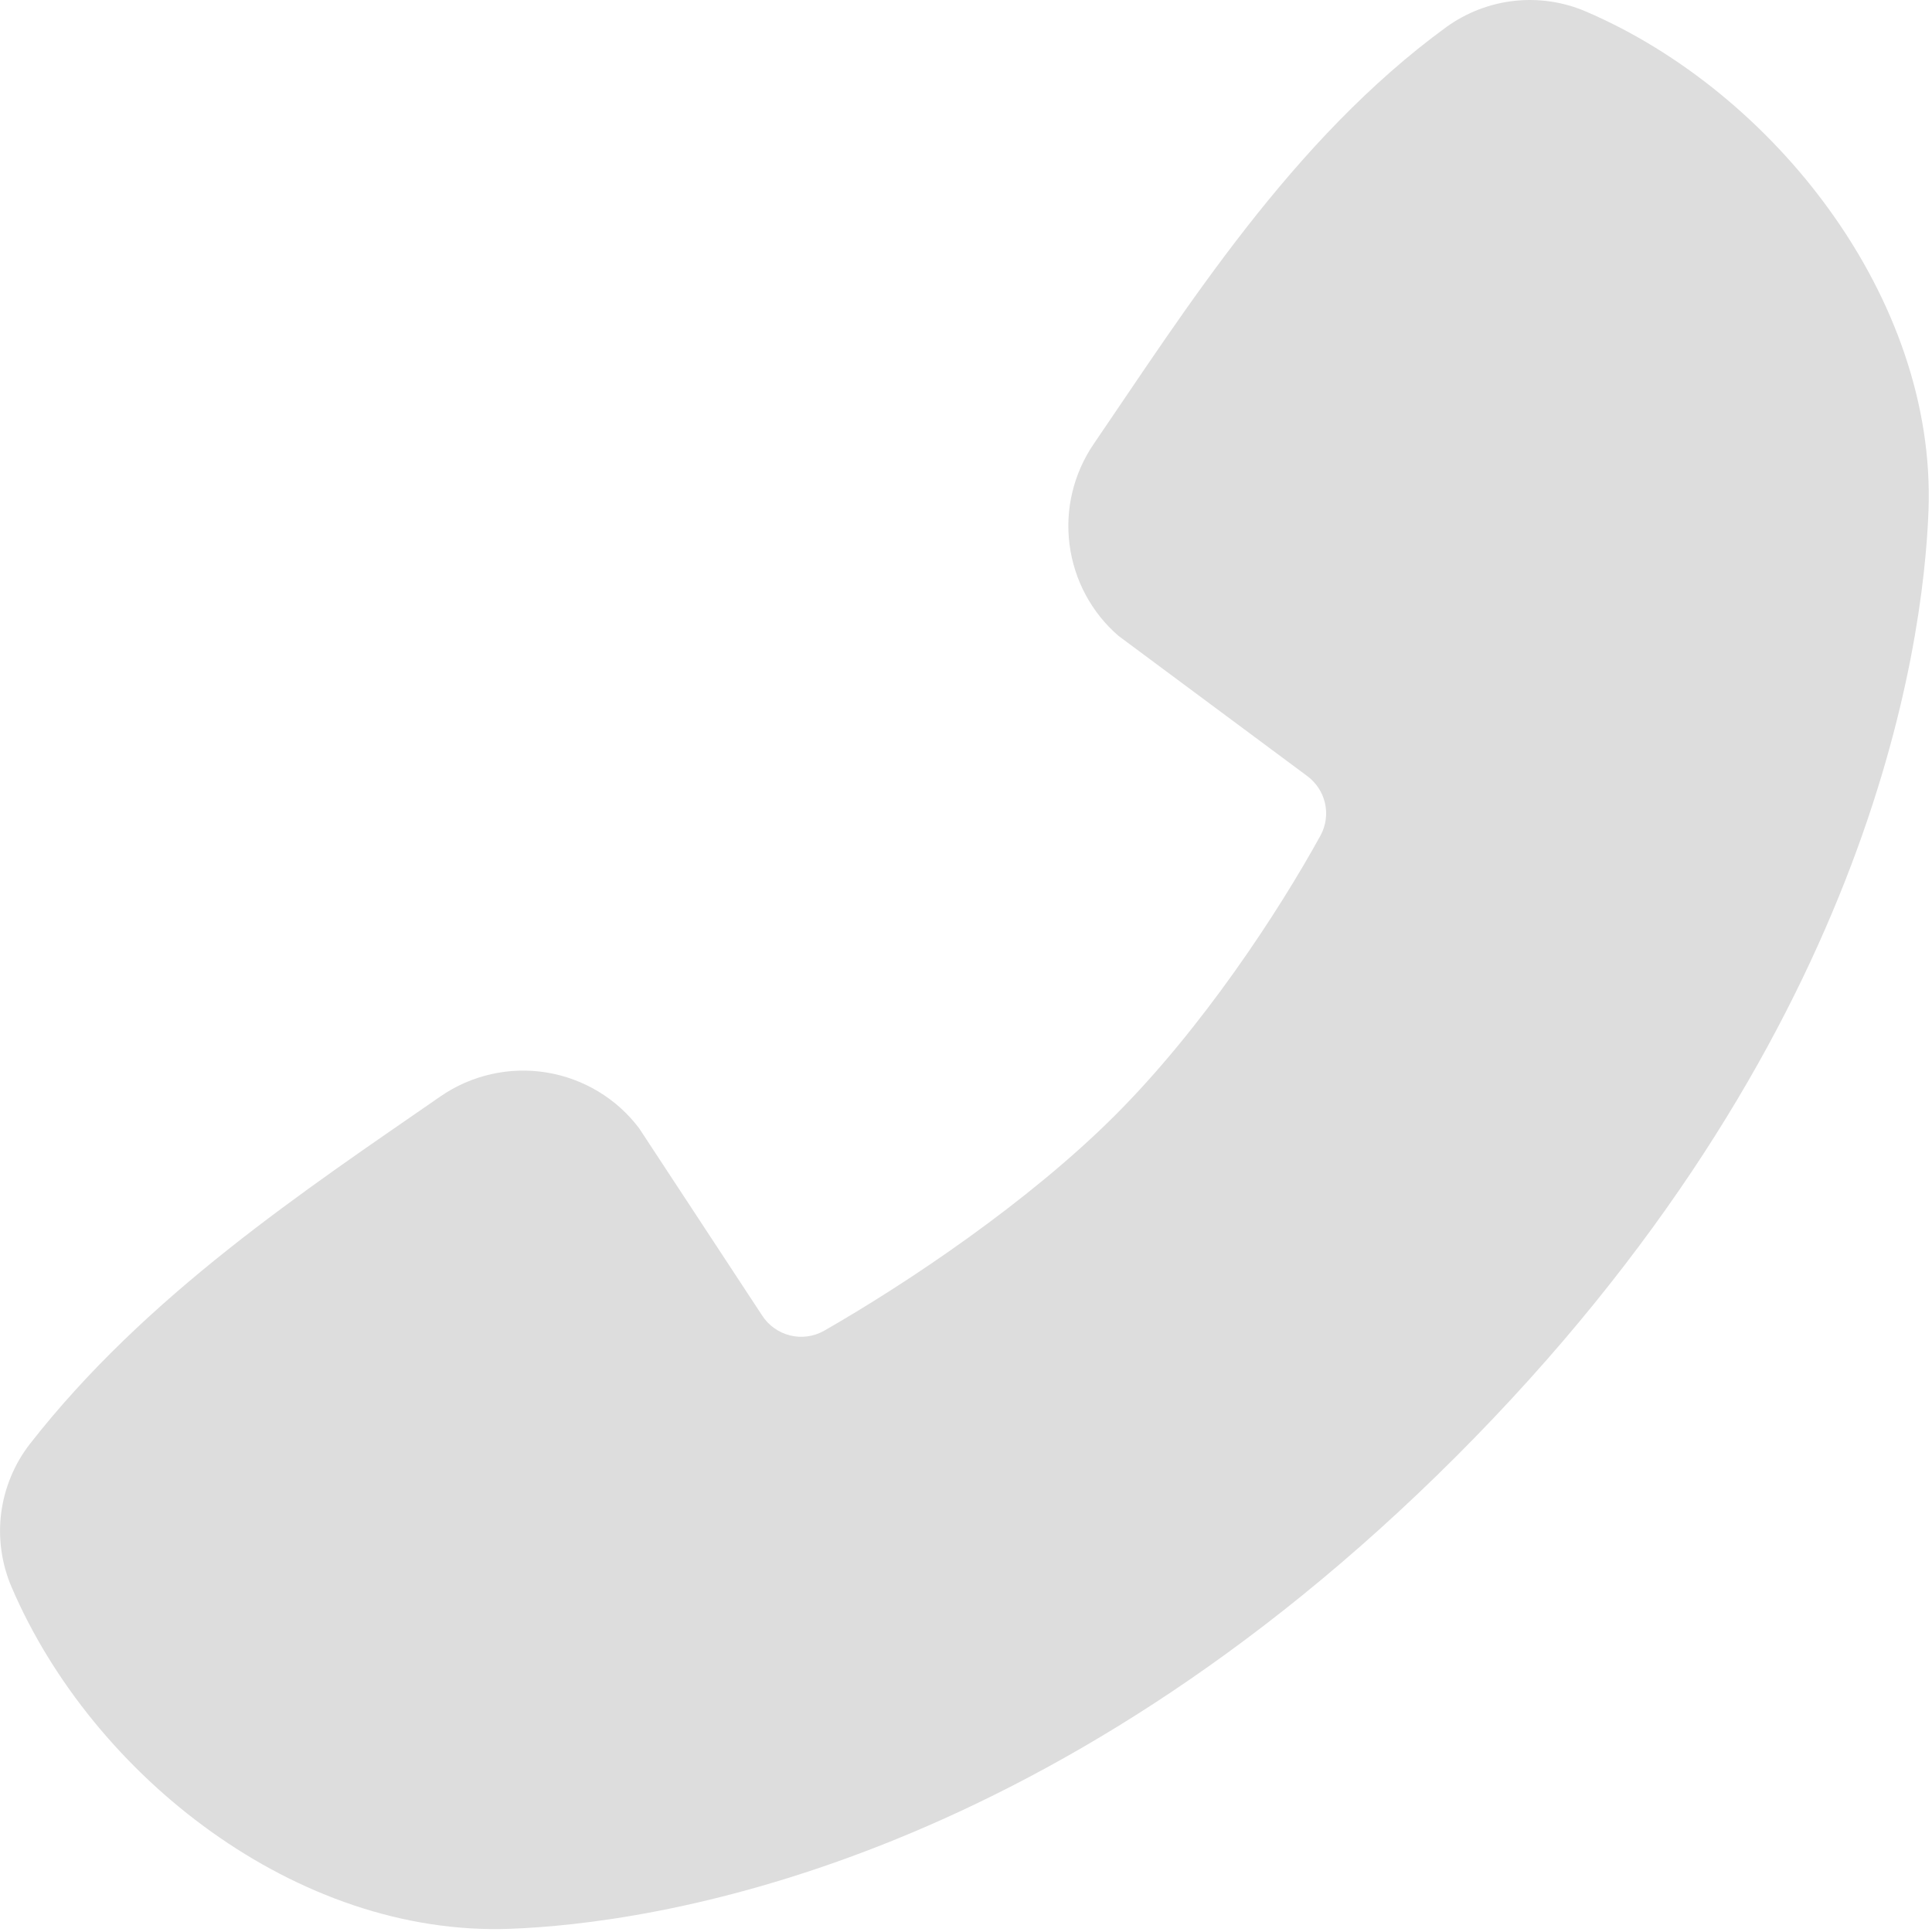 <svg width="20" height="20" viewBox="0 0 20 20" fill="none" xmlns="http://www.w3.org/2000/svg">
<path fill-rule="evenodd" clip-rule="evenodd" d="M5.279 19.967C6.719 19.914 10.8 19.35 15.074 15.077C19.347 10.803 19.91 6.723 19.964 5.282C20.044 3.086 18.362 0.953 16.419 0.12C16.185 0.019 15.929 -0.019 15.675 0.009C15.422 0.037 15.181 0.13 14.974 0.279C13.374 1.445 12.27 3.209 11.322 4.596C11.114 4.901 11.024 5.272 11.072 5.638C11.119 6.004 11.299 6.341 11.578 6.582L13.529 8.031C13.623 8.1 13.69 8.199 13.716 8.313C13.742 8.426 13.726 8.545 13.671 8.647C13.229 9.45 12.443 10.646 11.543 11.546C10.643 12.446 9.39 13.284 8.531 13.776C8.423 13.837 8.297 13.854 8.177 13.824C8.057 13.793 7.953 13.719 7.887 13.614L6.617 11.681C6.384 11.371 6.039 11.164 5.656 11.102C5.273 11.04 4.88 11.129 4.561 11.349C3.154 12.323 1.512 13.408 0.31 14.947C0.148 15.155 0.046 15.403 0.012 15.664C-0.021 15.925 0.017 16.191 0.121 16.432C0.958 18.385 3.076 20.048 5.279 19.967Z" fill="#DDDDDD"/>
</svg>
